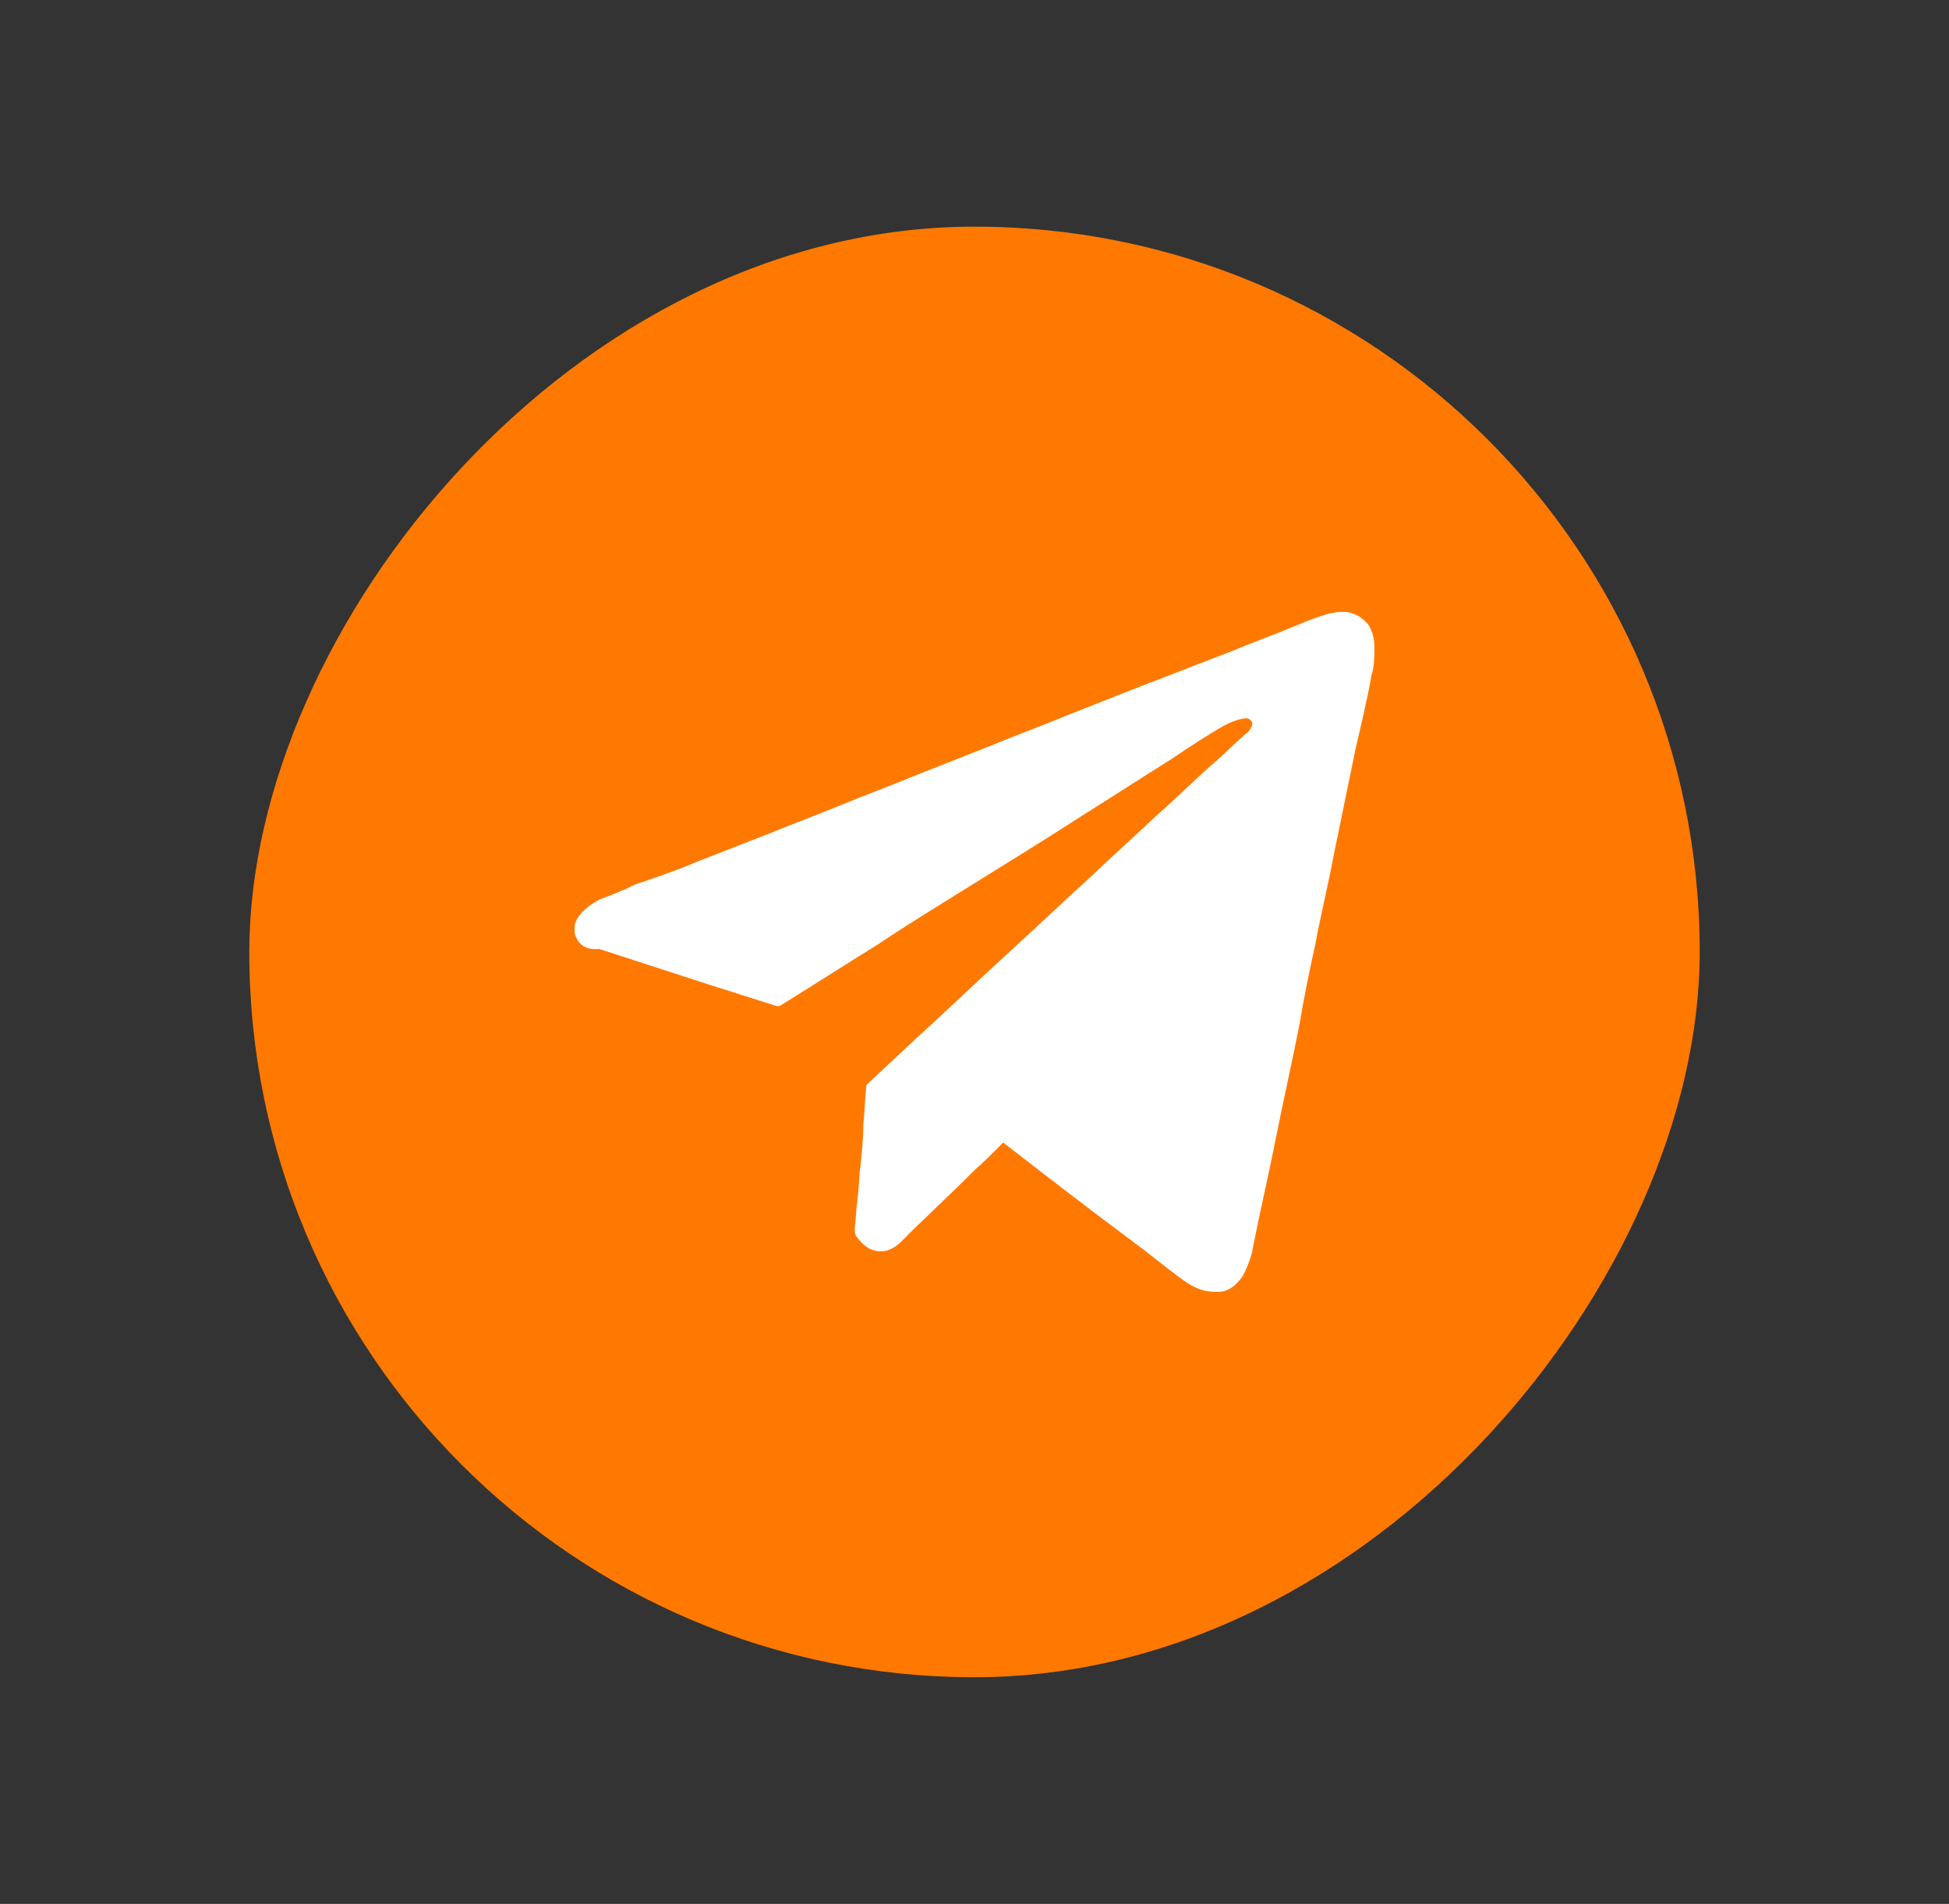 <svg width="43" height="42" viewBox="0 0 43 42" fill="none" xmlns="http://www.w3.org/2000/svg">
<rect x="0" y="0" width="43" height="42" fill="#333333" stroke="none"/>
<rect width="32" height="32" rx="16" transform="matrix(1 0 0 -1 5.5 37)" fill="#FF7900"/>
<path d="M12.677 20.578C12.677 20.546 12.677 20.481 12.677 20.448C12.677 20.384 12.708 20.319 12.74 20.255C12.868 20.061 13.059 19.931 13.25 19.834C13.505 19.738 13.759 19.641 14.014 19.511C14.492 19.35 14.97 19.188 15.416 18.994C15.926 18.8 16.403 18.606 16.913 18.412C17.455 18.186 17.996 17.992 18.538 17.766C19.079 17.54 19.621 17.346 20.162 17.12C20.735 16.893 21.309 16.667 21.882 16.441C22.424 16.215 22.965 16.021 23.507 15.795C24.08 15.568 24.654 15.342 25.227 15.116C25.832 14.89 26.469 14.631 27.075 14.405C27.616 14.179 28.157 13.985 28.699 13.758C28.922 13.662 29.113 13.597 29.336 13.532C29.4 13.532 29.463 13.5 29.527 13.5C29.591 13.5 29.623 13.5 29.686 13.5H29.718C29.91 13.532 30.069 13.629 30.196 13.791C30.292 13.953 30.324 14.114 30.324 14.276C30.324 14.47 30.324 14.696 30.26 14.89C30.164 15.439 30.037 15.956 29.91 16.506C29.75 17.281 29.591 18.057 29.432 18.833C29.304 19.511 29.145 20.158 29.018 20.836C28.89 21.418 28.763 22.032 28.667 22.614C28.508 23.422 28.317 24.262 28.157 25.07C27.998 25.878 27.807 26.686 27.648 27.494C27.616 27.72 27.52 27.947 27.425 28.14C27.266 28.367 27.075 28.528 26.788 28.496C26.501 28.496 26.278 28.367 26.055 28.205C25.705 27.947 25.354 27.656 25.004 27.397C24.048 26.686 23.125 25.975 22.169 25.232C22.137 25.199 22.137 25.199 22.105 25.232C21.914 25.426 21.723 25.619 21.5 25.813C20.959 26.363 20.385 26.88 19.844 27.429C19.652 27.591 19.461 27.656 19.207 27.559C19.079 27.494 18.984 27.397 18.888 27.268C18.856 27.203 18.856 27.171 18.856 27.106C18.888 26.88 18.888 26.654 18.92 26.427C18.952 26.201 18.952 25.943 18.984 25.716C19.015 25.426 19.047 25.102 19.047 24.811C19.079 24.521 19.079 24.262 19.111 23.971C19.111 23.939 19.111 23.939 19.143 23.907C19.525 23.551 19.939 23.163 20.321 22.808C20.959 22.226 21.564 21.644 22.201 21.063C22.806 20.513 23.379 19.964 23.985 19.414C24.494 18.93 25.004 18.477 25.514 17.992C25.96 17.605 26.374 17.184 26.82 16.797C27.043 16.603 27.266 16.376 27.489 16.183C27.552 16.15 27.584 16.085 27.616 16.021C27.648 15.956 27.616 15.892 27.552 15.859C27.489 15.827 27.425 15.859 27.393 15.859C27.234 15.892 27.106 15.956 26.979 16.021C26.597 16.247 26.246 16.473 25.864 16.732C25.195 17.152 24.494 17.605 23.825 18.025C23.029 18.542 22.233 19.026 21.404 19.544C20.735 19.964 20.035 20.384 19.366 20.836C18.633 21.289 17.932 21.741 17.2 22.194C17.168 22.194 17.168 22.194 17.136 22.194C16.626 22.032 16.117 21.87 15.607 21.709C14.811 21.45 14.014 21.192 13.218 20.933C12.931 20.966 12.74 20.836 12.677 20.578Z" fill="white"/>
</svg>
